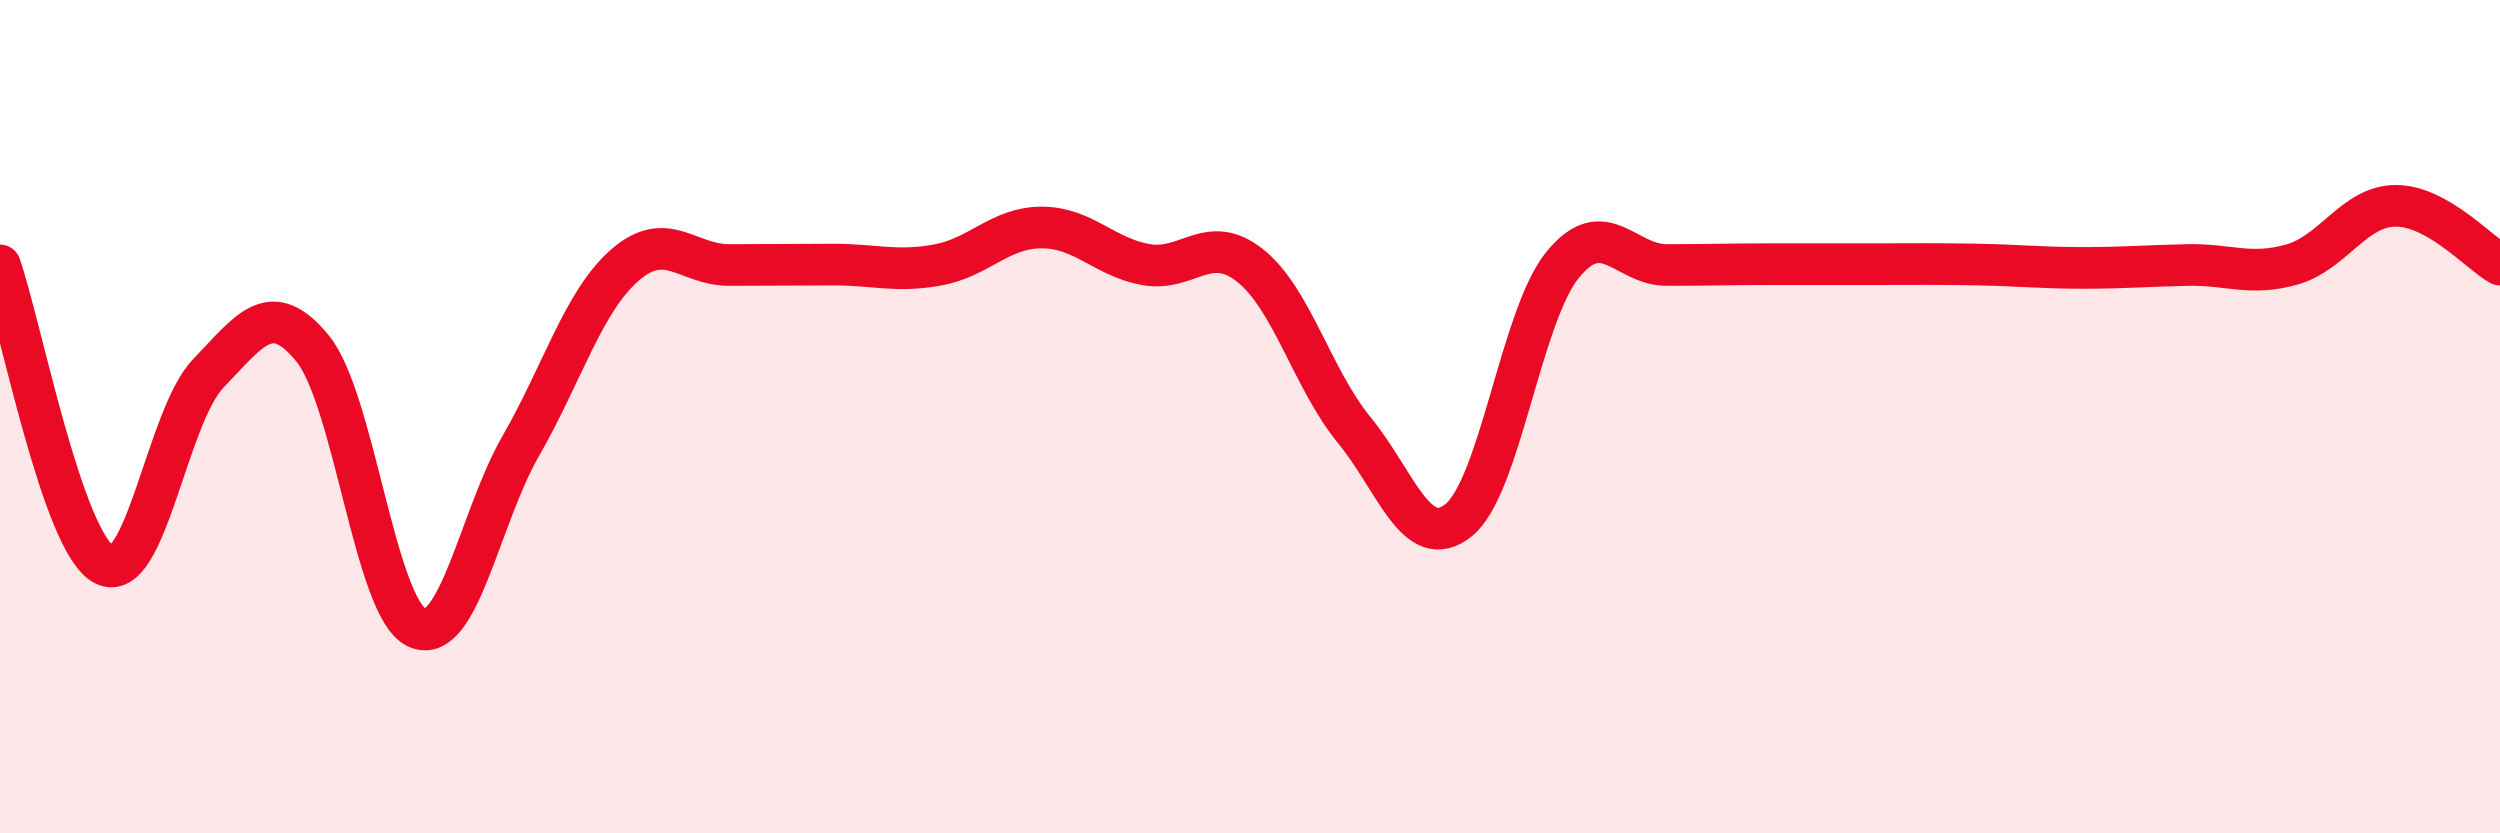 
    <svg width="60" height="20" viewBox="0 0 60 20" xmlns="http://www.w3.org/2000/svg">
      <path
        d="M 0,6.37 C 0.5,7.81 1.5,13.03 2.5,13.55 C 3.5,14.07 4,10 5,8.96 C 6,7.92 6.5,7.14 7.5,8.36 C 8.5,9.58 9,14.59 10,15.06 C 11,15.53 11.5,12.44 12.5,10.7 C 13.5,8.96 14,7.23 15,6.36 C 16,5.49 16.5,6.36 17.5,6.36 C 18.5,6.36 19,6.35 20,6.35 C 21,6.35 21.5,6.54 22.5,6.36 C 23.5,6.18 24,5.46 25,5.46 C 26,5.46 26.5,6.17 27.5,6.35 C 28.5,6.53 29,5.58 30,6.37 C 31,7.16 31.5,9.1 32.5,10.32 C 33.5,11.54 34,13.28 35,12.49 C 36,11.7 36.5,7.59 37.5,6.36 C 38.5,5.13 39,6.36 40,6.36 C 41,6.36 41.5,6.34 42.5,6.34 C 43.5,6.34 44,6.34 45,6.34 C 46,6.34 46.5,6.33 47.5,6.35 C 48.5,6.37 49,6.43 50,6.43 C 51,6.43 51.5,6.38 52.5,6.36 C 53.5,6.34 54,6.63 55,6.35 C 56,6.07 56.5,4.94 57.5,4.94 C 58.5,4.94 59.5,6.07 60,6.35L60 20L0 20Z"
        fill="#EB0A25"
        opacity="0.1"
        stroke-linecap="round"
        stroke-linejoin="round"
      />
      <path
        d="M 0,6.37 C 0.5,7.81 1.5,13.03 2.5,13.55 C 3.5,14.07 4,10 5,8.96 C 6,7.92 6.5,7.14 7.5,8.36 C 8.5,9.58 9,14.59 10,15.06 C 11,15.53 11.5,12.44 12.5,10.7 C 13.5,8.96 14,7.23 15,6.36 C 16,5.49 16.5,6.36 17.5,6.36 C 18.5,6.36 19,6.35 20,6.35 C 21,6.35 21.5,6.54 22.5,6.36 C 23.5,6.18 24,5.46 25,5.46 C 26,5.46 26.5,6.17 27.5,6.35 C 28.5,6.53 29,5.58 30,6.37 C 31,7.16 31.5,9.1 32.5,10.32 C 33.5,11.54 34,13.28 35,12.49 C 36,11.7 36.5,7.59 37.5,6.36 C 38.5,5.13 39,6.36 40,6.36 C 41,6.36 41.5,6.34 42.5,6.34 C 43.5,6.34 44,6.34 45,6.34 C 46,6.34 46.5,6.33 47.5,6.35 C 48.5,6.37 49,6.43 50,6.43 C 51,6.43 51.5,6.38 52.5,6.36 C 53.5,6.34 54,6.63 55,6.35 C 56,6.07 56.5,4.94 57.5,4.94 C 58.5,4.94 59.5,6.07 60,6.35"
        stroke="#EB0A25"
        stroke-width="1"
        fill="none"
        stroke-linecap="round"
        stroke-linejoin="round"
      />
    </svg>
  
